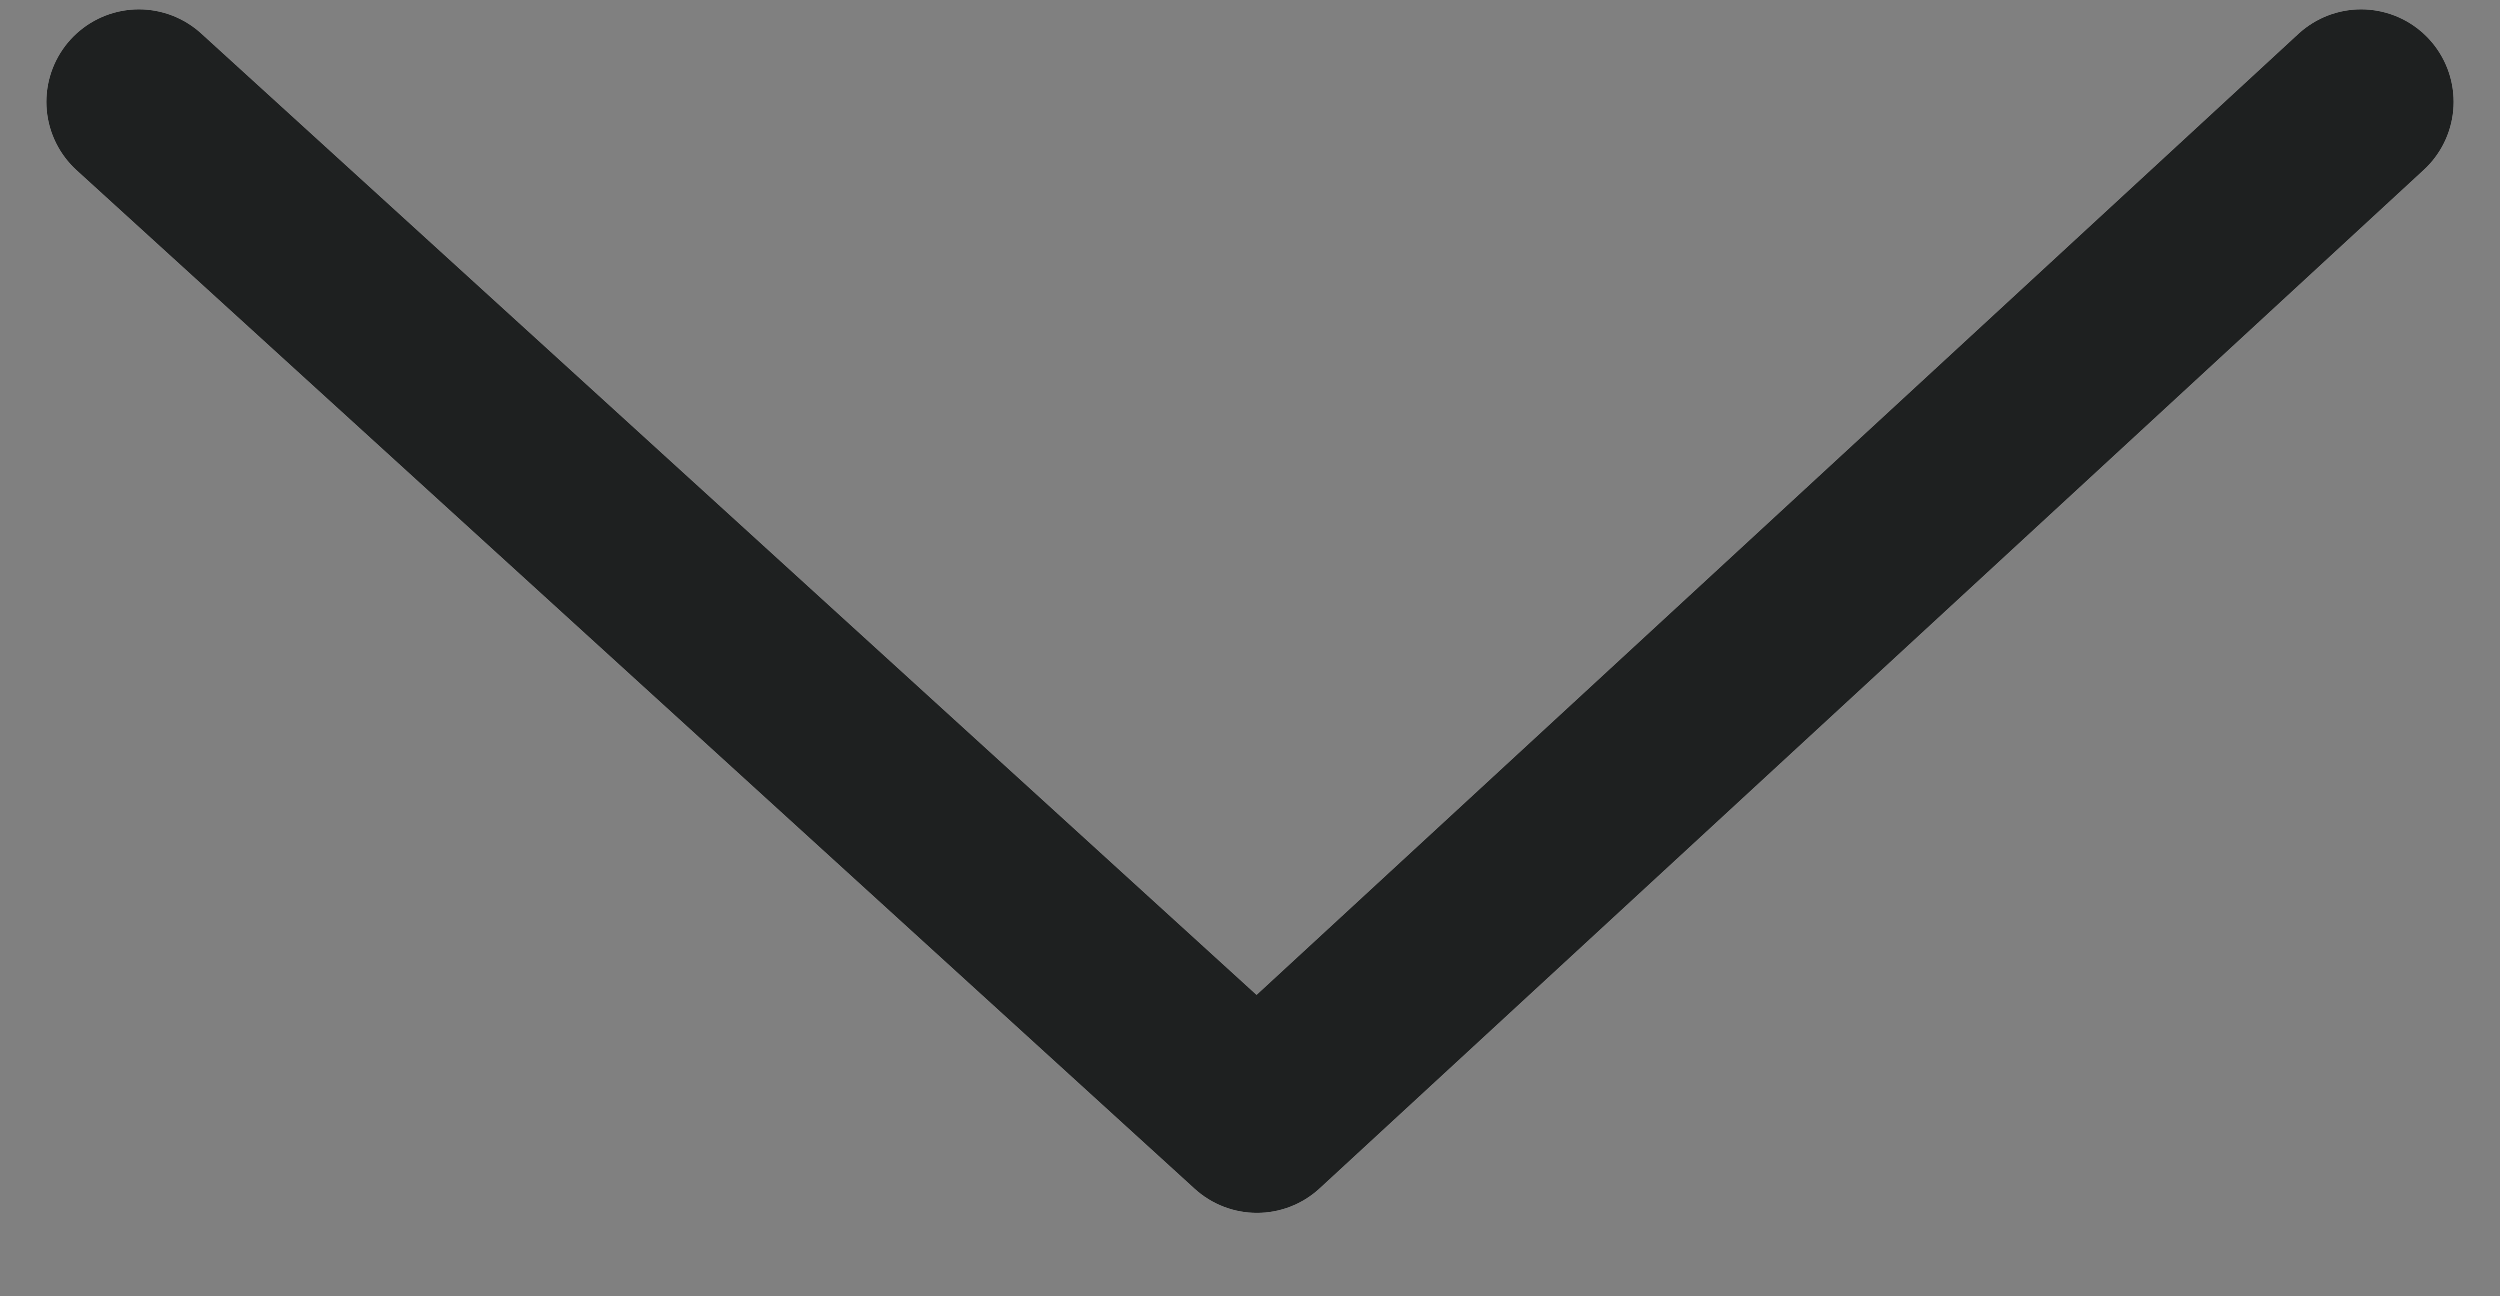 <?xml version="1.0" encoding="UTF-8"?> <svg xmlns="http://www.w3.org/2000/svg" width="27" height="14" viewBox="0 0 27 14" fill="none"><rect x="0" y="0" width="27" height="14" fill="#808080" stroke="none"/><path d="M25.5 1.1L13.575 12.1L1.5 1.1" stroke="white" stroke-width="2" stroke-linecap="round" stroke-linejoin="round"></path><path d="M25.5 1.1L13.575 12.1L1.5 1.1" stroke="#1E2020" stroke-width="2" stroke-linecap="round" stroke-linejoin="round"></path></svg> 
